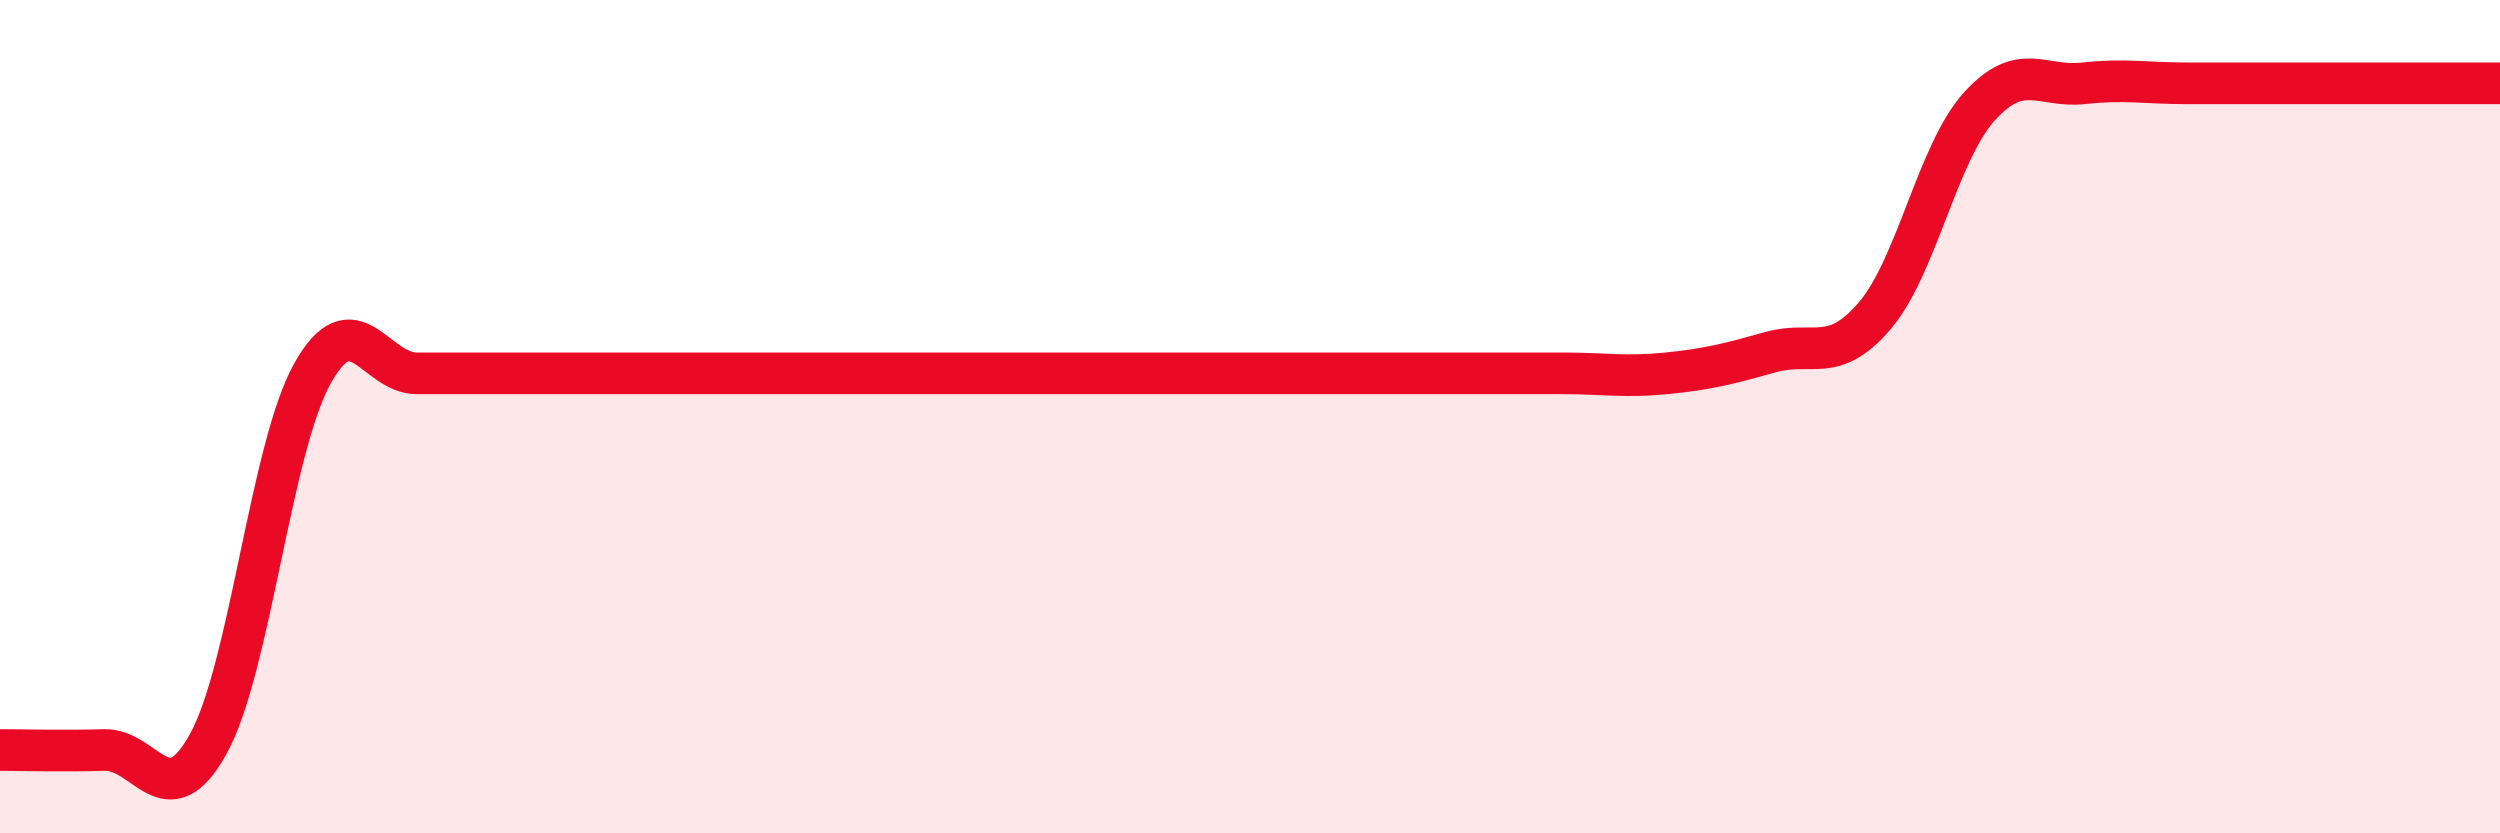 
    <svg width="60" height="20" viewBox="0 0 60 20" xmlns="http://www.w3.org/2000/svg">
      <path
        d="M 0,18 C 0.5,18 1.5,18.03 2.5,18 C 3.5,17.97 4,19.66 5,17.85 C 6,16.04 6.5,10.74 7.5,8.96 C 8.5,7.18 9,8.96 10,8.96 C 11,8.96 11.5,8.96 12.5,8.96 C 13.5,8.96 14,8.96 15,8.96 C 16,8.96 16.5,8.96 17.5,8.96 C 18.5,8.96 19,8.96 20,8.96 C 21,8.96 21.5,8.96 22.5,8.96 C 23.5,8.96 24,8.96 25,8.96 C 26,8.96 26.5,8.96 27.5,8.96 C 28.5,8.96 29,8.96 30,8.96 C 31,8.96 31.5,8.96 32.5,8.96 C 33.5,8.96 34,8.96 35,8.96 C 36,8.96 36.5,8.96 37.5,8.96 C 38.5,8.96 39,9.06 40,8.96 C 41,8.86 41.5,8.73 42.5,8.45 C 43.5,8.17 44,8.75 45,7.57 C 46,6.39 46.5,3.67 47.5,2.56 C 48.5,1.45 49,2.11 50,2 C 51,1.89 51.5,2 52.5,2 C 53.5,2 53.5,2 55,2 C 56.5,2 59,2 60,2L60 20L0 20Z"
        fill="#EB0A25"
        opacity="0.1"
        stroke-linecap="round"
        stroke-linejoin="round"
      />
      <path
        d="M 0,18 C 0.5,18 1.5,18.03 2.5,18 C 3.5,17.97 4,19.66 5,17.85 C 6,16.04 6.5,10.74 7.5,8.96 C 8.5,7.18 9,8.96 10,8.96 C 11,8.96 11.5,8.96 12.5,8.96 C 13.5,8.96 14,8.96 15,8.96 C 16,8.96 16.5,8.96 17.5,8.96 C 18.5,8.96 19,8.96 20,8.96 C 21,8.96 21.5,8.96 22.5,8.96 C 23.5,8.96 24,8.96 25,8.96 C 26,8.96 26.5,8.96 27.5,8.96 C 28.5,8.96 29,8.96 30,8.96 C 31,8.96 31.5,8.96 32.5,8.96 C 33.5,8.96 34,8.96 35,8.96 C 36,8.96 36.5,8.96 37.5,8.96 C 38.5,8.96 39,9.06 40,8.96 C 41,8.86 41.5,8.73 42.5,8.45 C 43.5,8.17 44,8.75 45,7.57 C 46,6.39 46.5,3.67 47.5,2.56 C 48.5,1.45 49,2.11 50,2 C 51,1.89 51.5,2 52.5,2 C 53.5,2 53.5,2 55,2 C 56.5,2 59,2 60,2"
        stroke="#EB0A25"
        stroke-width="1"
        fill="none"
        stroke-linecap="round"
        stroke-linejoin="round"
      />
    </svg>
  